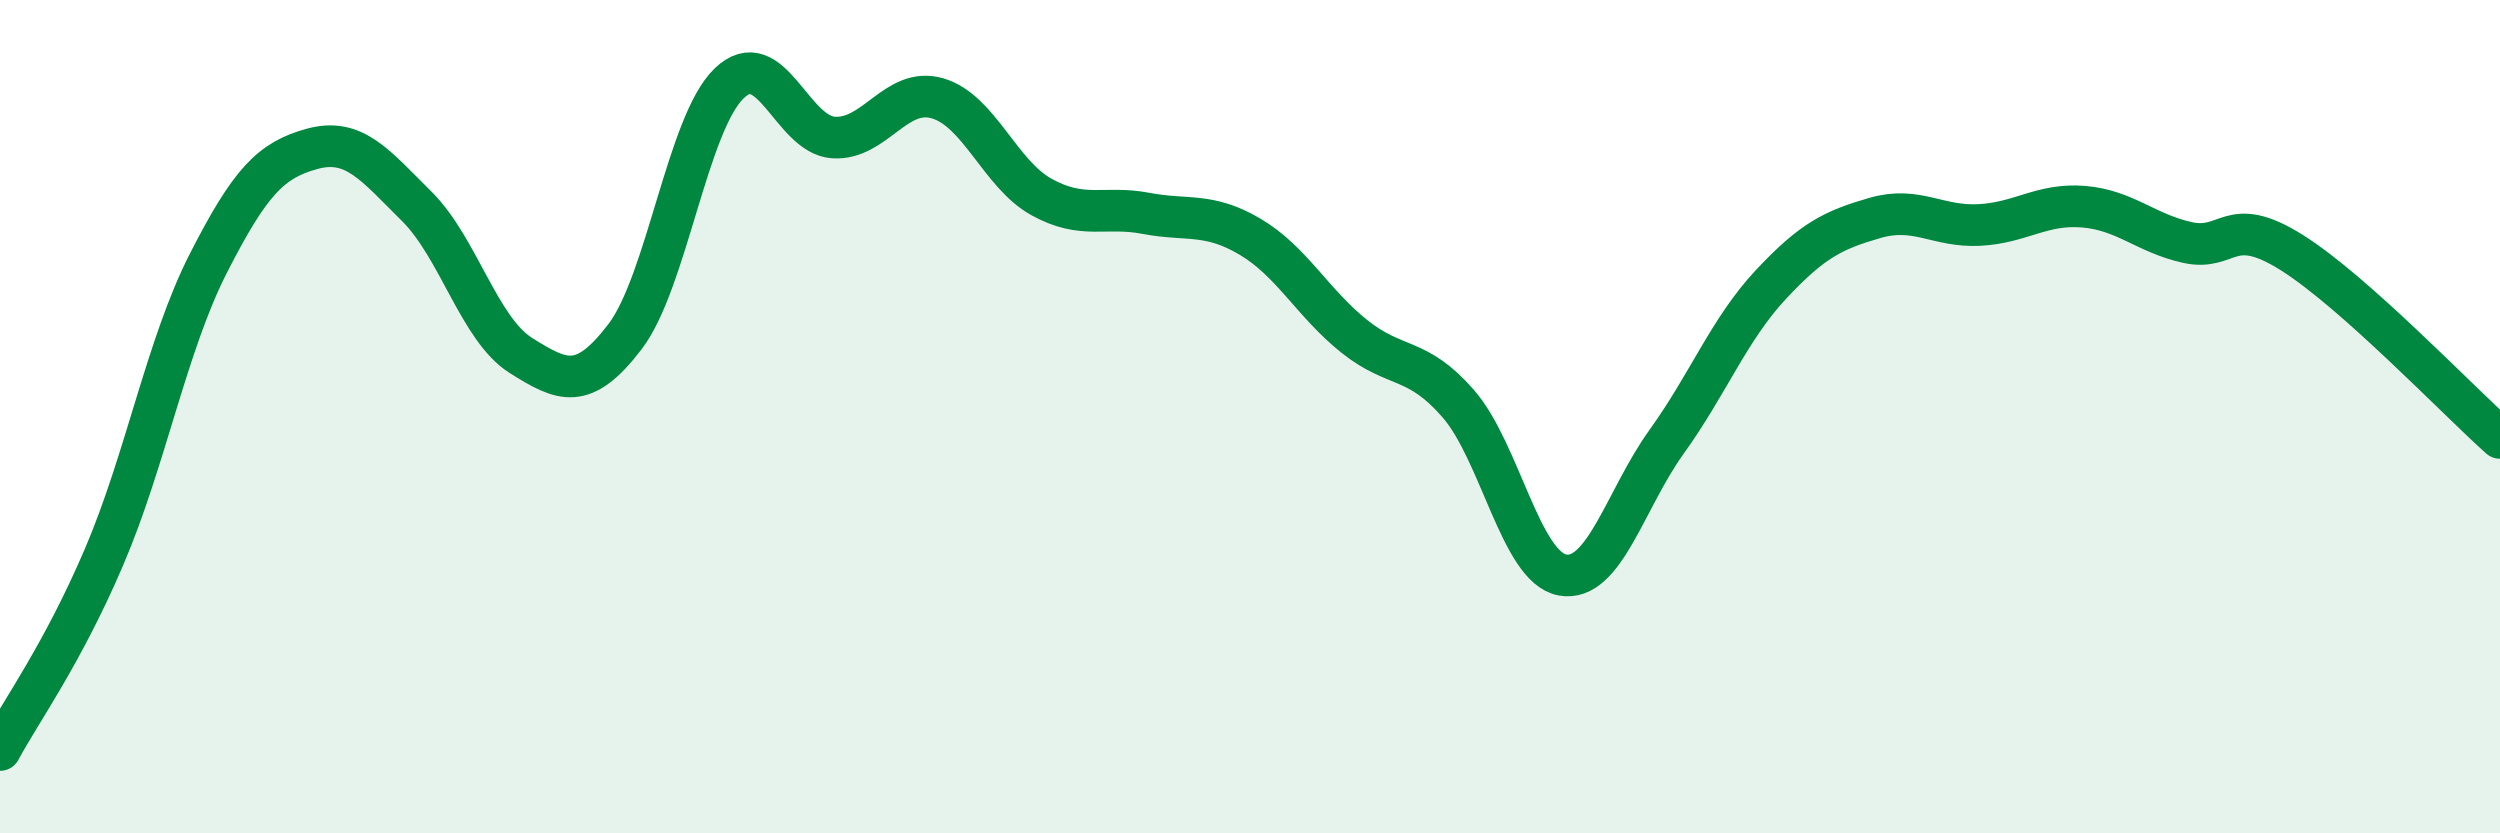 
    <svg width="60" height="20" viewBox="0 0 60 20" xmlns="http://www.w3.org/2000/svg">
      <path
        d="M 0,18 C 0.5,17.07 1.5,15.7 2.5,13.36 C 3.5,11.02 4,8.28 5,6.32 C 6,4.36 6.5,3.84 7.5,3.57 C 8.5,3.3 9,3.96 10,4.95 C 11,5.94 11.5,7.9 12.5,8.53 C 13.5,9.16 14,9.39 15,8.08 C 16,6.77 16.5,2.96 17.5,2 C 18.5,1.04 19,3.23 20,3.3 C 21,3.37 21.5,2.07 22.5,2.36 C 23.5,2.65 24,4.18 25,4.73 C 26,5.28 26.5,4.93 27.5,5.12 C 28.5,5.31 29,5.09 30,5.68 C 31,6.27 31.5,7.27 32.5,8.07 C 33.5,8.87 34,8.54 35,9.69 C 36,10.84 36.5,13.62 37.5,13.8 C 38.5,13.98 39,11.99 40,10.6 C 41,9.21 41.5,7.9 42.5,6.83 C 43.5,5.76 44,5.52 45,5.23 C 46,4.94 46.5,5.45 47.5,5.4 C 48.5,5.35 49,4.88 50,4.96 C 51,5.04 51.5,5.6 52.5,5.82 C 53.5,6.04 53.5,5.12 55,6.06 C 56.5,7 59,9.62 60,10.51L60 20L0 20Z"
        fill="#008740"
        opacity="0.1"
        stroke-linecap="round"
        stroke-linejoin="round"
      />
      <path
        d="M 0,18 C 0.5,17.07 1.5,15.7 2.5,13.36 C 3.5,11.02 4,8.28 5,6.32 C 6,4.36 6.5,3.84 7.5,3.57 C 8.5,3.3 9,3.96 10,4.95 C 11,5.94 11.5,7.9 12.5,8.53 C 13.5,9.16 14,9.39 15,8.08 C 16,6.77 16.5,2.96 17.5,2 C 18.5,1.04 19,3.23 20,3.3 C 21,3.37 21.5,2.07 22.5,2.36 C 23.5,2.65 24,4.18 25,4.73 C 26,5.28 26.5,4.93 27.5,5.12 C 28.5,5.31 29,5.09 30,5.68 C 31,6.27 31.5,7.27 32.5,8.07 C 33.5,8.87 34,8.54 35,9.69 C 36,10.84 36.5,13.62 37.5,13.8 C 38.5,13.98 39,11.99 40,10.6 C 41,9.21 41.5,7.9 42.5,6.83 C 43.5,5.76 44,5.52 45,5.23 C 46,4.94 46.5,5.45 47.5,5.4 C 48.5,5.35 49,4.88 50,4.96 C 51,5.04 51.5,5.6 52.5,5.82 C 53.5,6.04 53.5,5.12 55,6.06 C 56.5,7 59,9.62 60,10.51"
        stroke="#008740"
        stroke-width="1"
        fill="none"
        stroke-linecap="round"
        stroke-linejoin="round"
      />
    </svg>
  